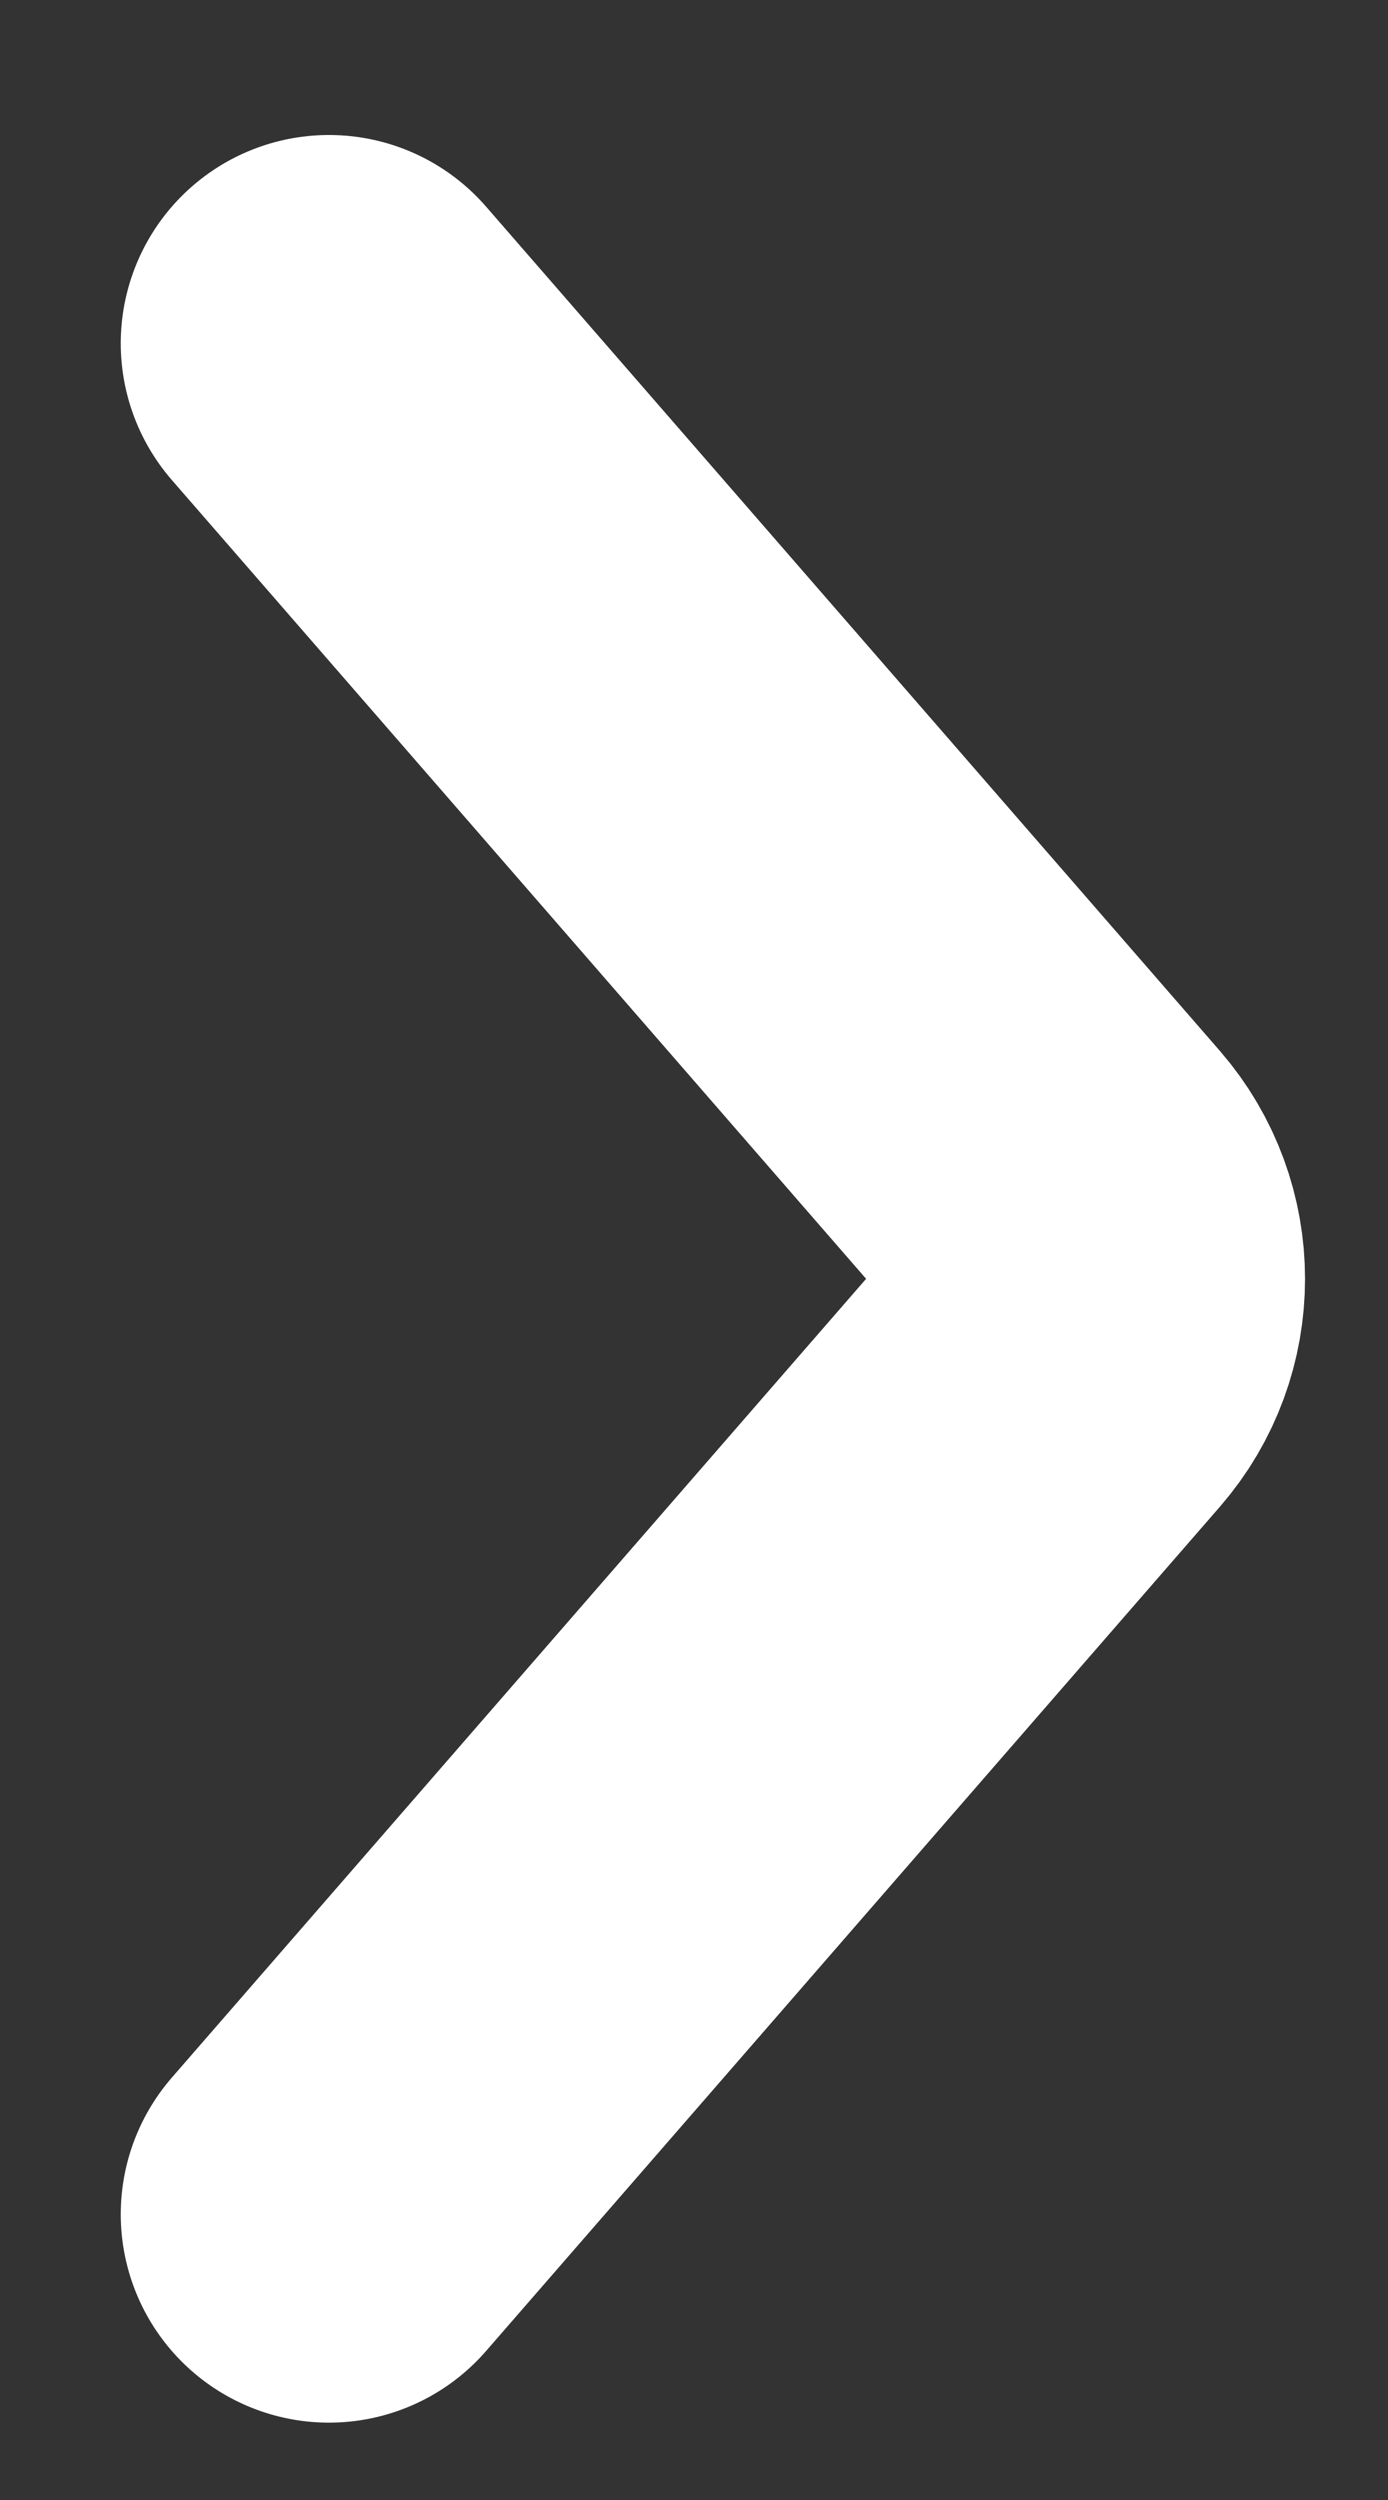<?xml version="1.0" encoding="UTF-8"?> <svg xmlns="http://www.w3.org/2000/svg" width="10" height="18" viewBox="0 0 10 18" fill="none"><rect x="0" y="0" width="10" height="18" fill="#333333" stroke="none"/> <path d="M2.37 15.943L7.657 9.864C7.984 9.488 7.984 8.928 7.657 8.551L2.37 2.472" stroke="white" stroke-width="3" stroke-linecap="round"></path> </svg> 